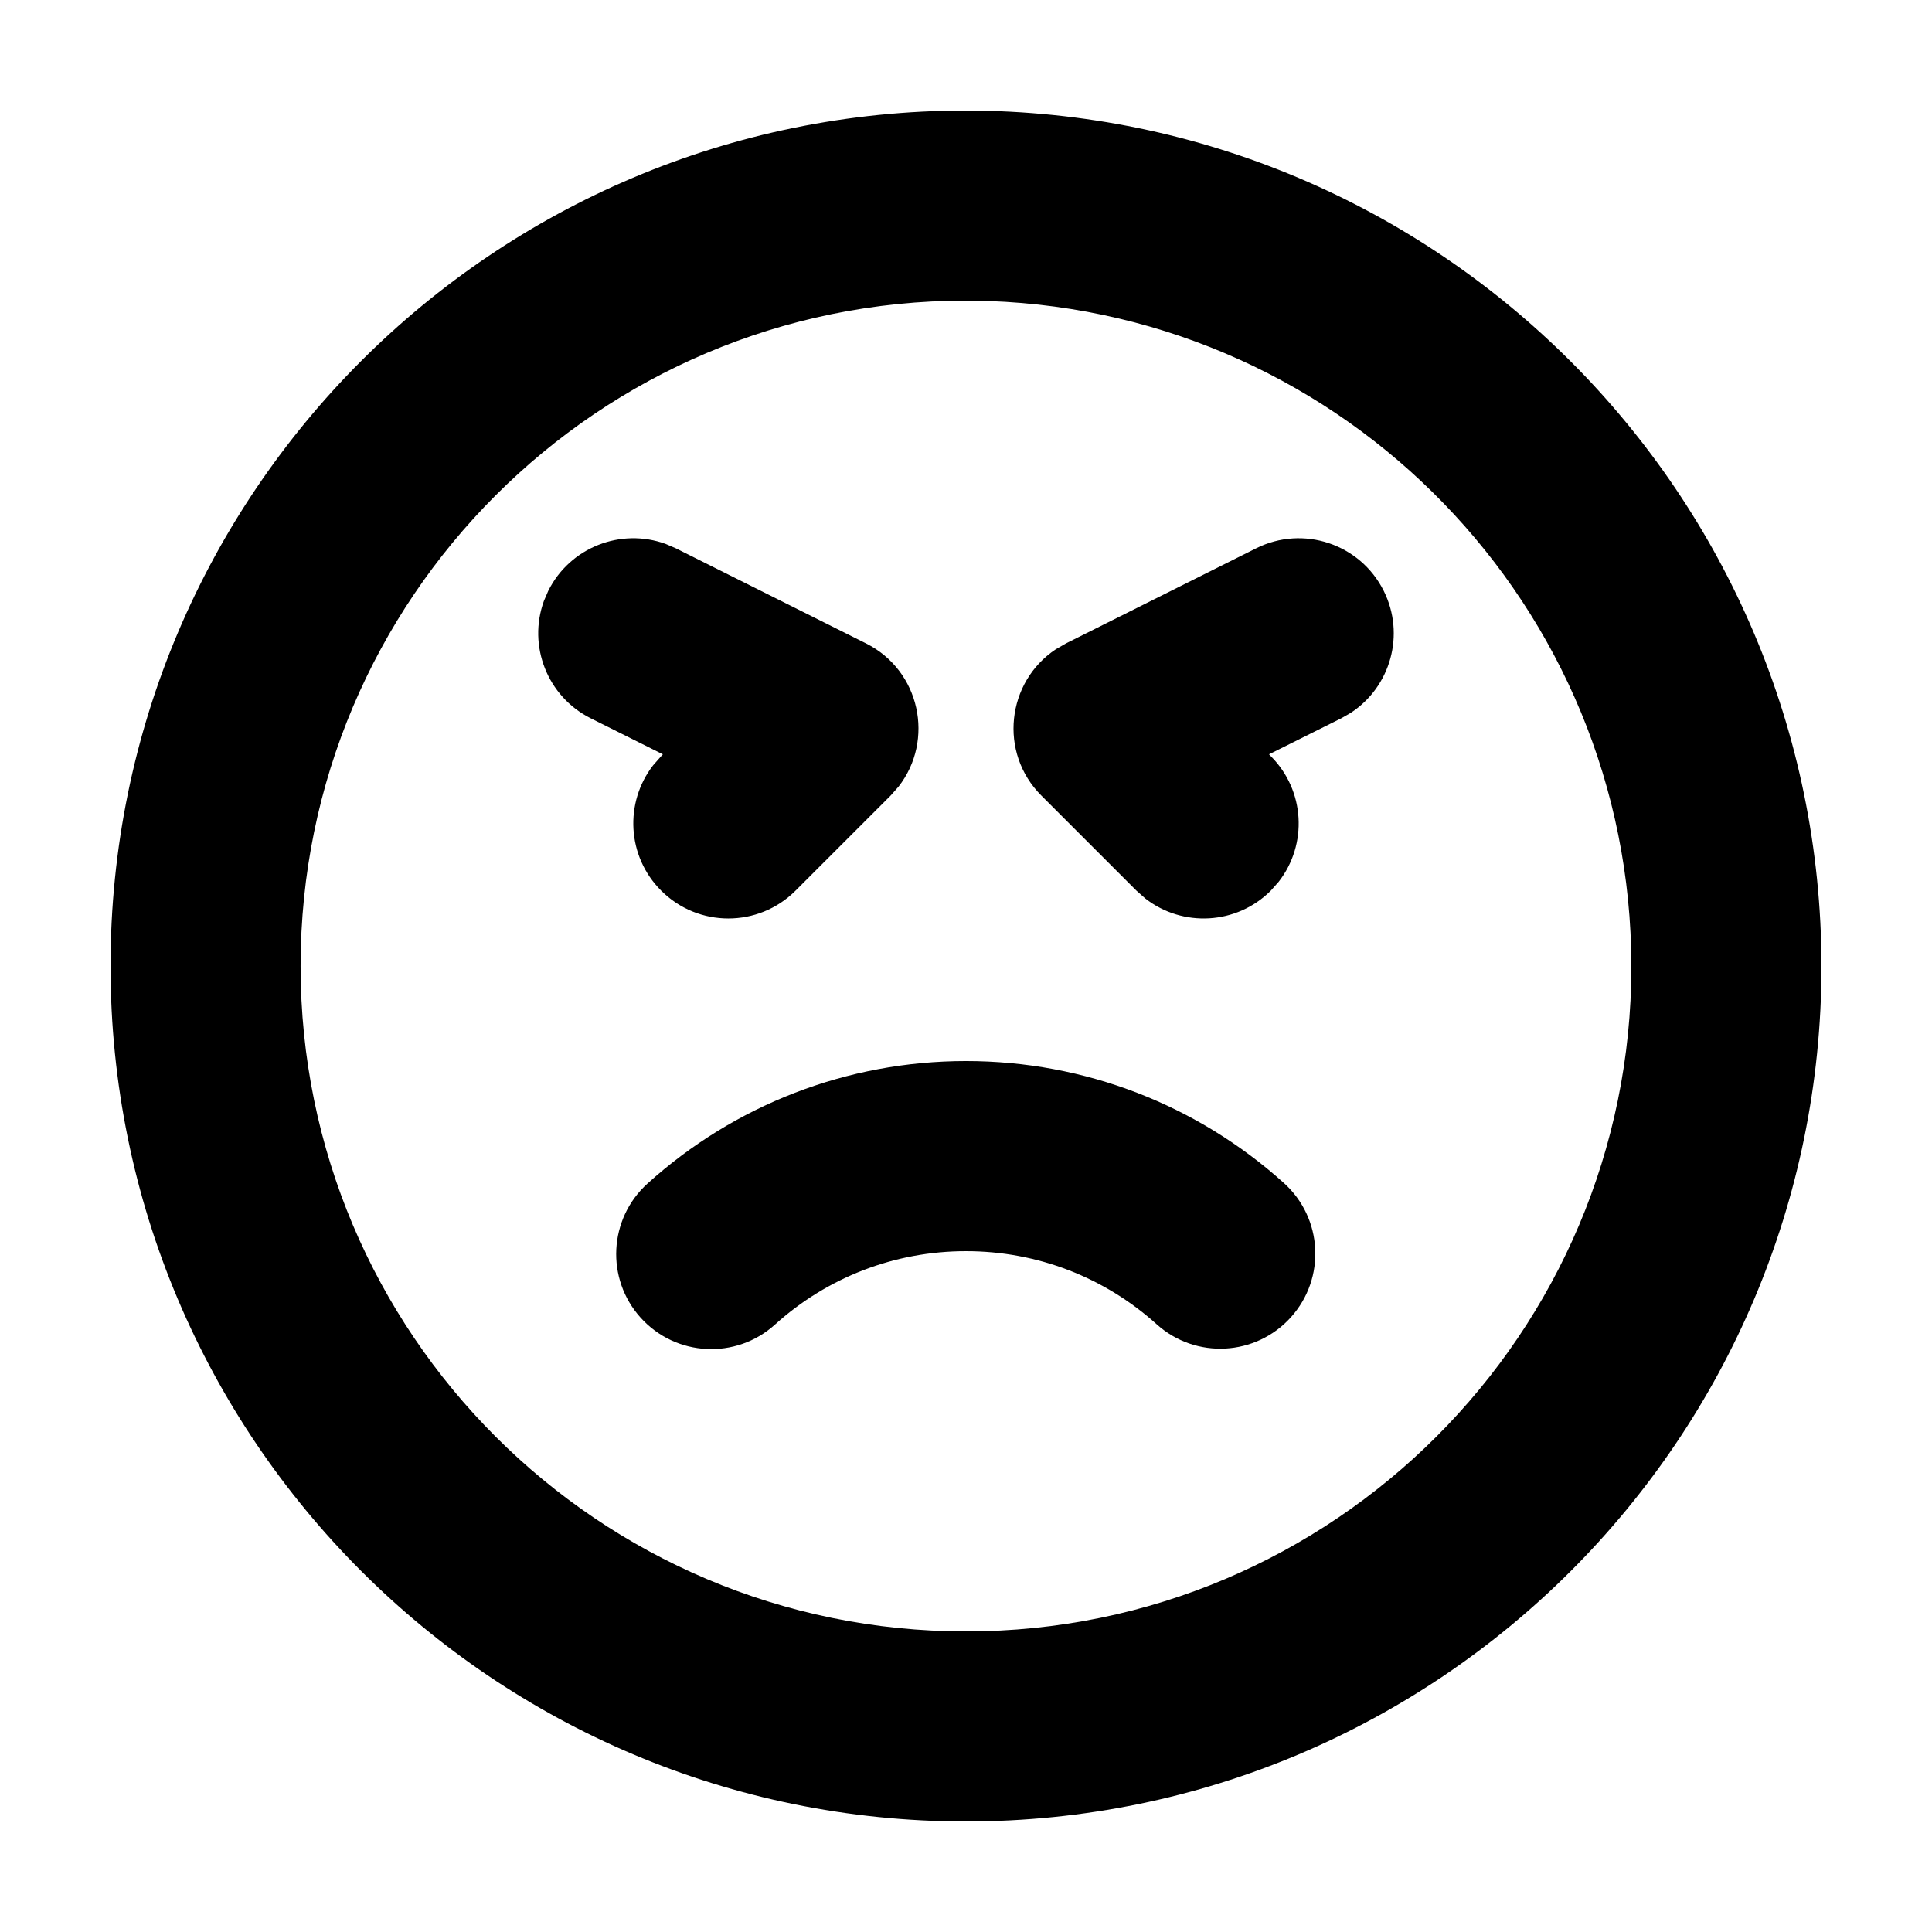 <?xml version="1.0" encoding="UTF-8"?>
<!-- Uploaded to: SVG Repo, www.svgrepo.com, Generator: SVG Repo Mixer Tools -->
<svg fill="#000000" width="800px" height="800px" version="1.1" viewBox="144 144 512 512" xmlns="http://www.w3.org/2000/svg">
 <path d="m400 173.29c125.15 0.141 226.57 101.56 226.71 226.71 0 125.21-101.5 226.71-226.71 226.71s-226.71-101.5-226.71-226.71 101.5-226.71 226.71-226.71zm-0.059 50.379c-97.328 0-176.28 78.949-176.28 176.34 0 97.383 78.949 176.33 176.34 176.33 97.383 0 176.33-78.949 176.33-176.28-0.109-95.344-75.766-172.98-170.33-176.28zm0.059 201.52c31.516 0 61.281 11.652 84.238 32.316 10.34 9.309 11.176 25.234 1.871 35.574-9.309 10.344-25.238 11.18-35.578 1.871-13.789-12.414-31.586-19.379-50.531-19.379-18.992 0-36.824 6.996-50.629 19.465-10.324 9.324-26.254 8.512-35.578-1.812-9.324-10.324-8.512-26.254 1.812-35.578 22.973-20.75 52.805-32.457 84.395-32.457zm-79.605-137.05 2.703 1.164 50.379 25.191c14.418 7.207 18.242 25.672 8.648 37.969l-2.102 2.375-25.188 25.188c-9.84 9.84-25.789 9.84-35.625 0-9.082-9.078-9.781-23.367-2.098-33.25l2.098-2.371 0.457-0.504-19.102-9.535c-11.555-5.777-16.73-19.238-12.43-31.094l1.164-2.703c5.777-11.555 19.238-16.73 31.094-12.43zm190.3 12.43c5.777 11.555 1.844 25.426-8.711 32.332l-2.555 1.465-19.125 9.535 0.48 0.504c9.082 9.078 9.781 23.367 2.098 33.25l-2.098 2.371c-9.078 9.082-23.367 9.781-33.25 2.098l-2.371-2.098-25.191-25.188c-11.398-11.398-9.188-30.125 3.805-38.758l2.742-1.586 50.379-25.191c12.445-6.223 27.574-1.18 33.797 11.266z" fill-rule="evenodd"/>
</svg>